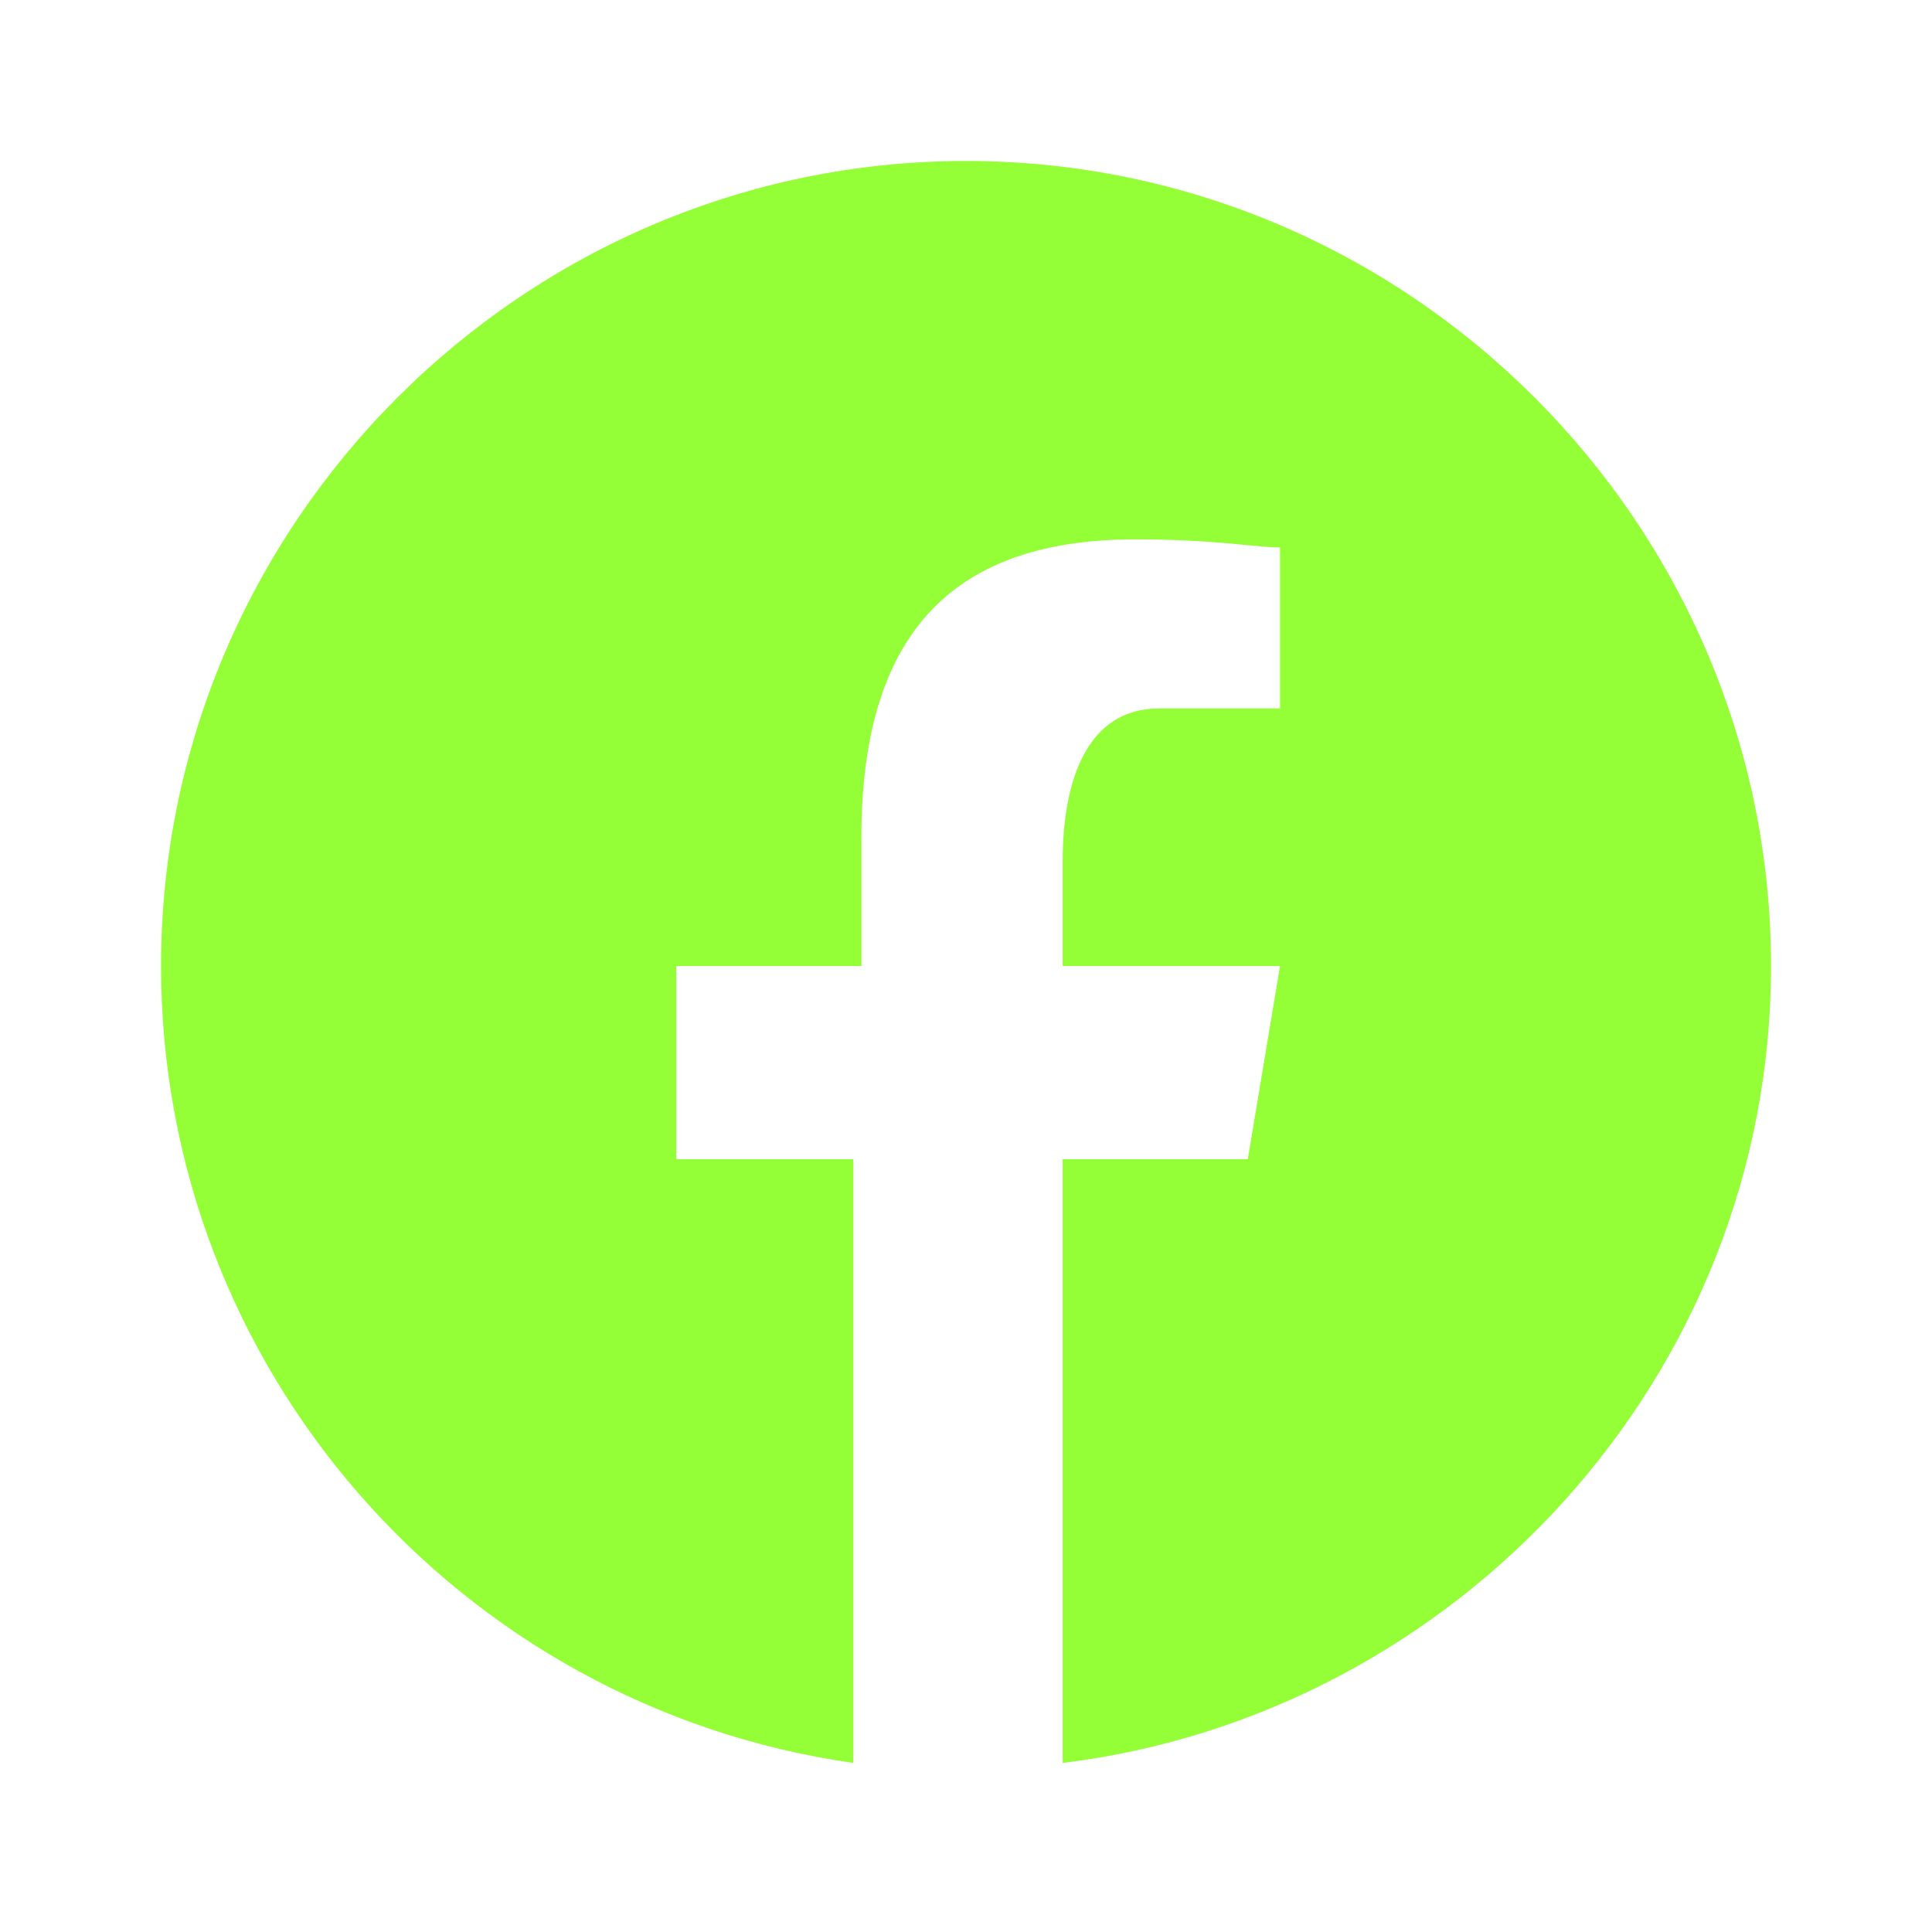 <?xml version="1.0" encoding="UTF-8"?> <svg xmlns="http://www.w3.org/2000/svg" width="28" height="28" viewBox="0 0 28 28" fill="none"><path d="M3.501 15.05C3.501 15.05 3.617 15.05 3.501 15.05C3.501 15.05 3.617 15.05 3.501 15.05ZM14.001 2.333C7.584 2.333 2.334 7.583 2.334 14C2.334 19.834 6.651 24.733 12.367 25.55V16.8H9.801V14H12.484V12.133C12.484 9.1 13.884 7.817 16.451 7.817C17.617 7.817 18.201 7.934 18.551 7.934V10.267H16.801C15.751 10.267 15.401 11.317 15.401 12.483V14H18.551L18.084 16.8H15.401V25.55C21.117 24.85 25.667 19.95 25.667 14C25.667 7.583 20.417 2.333 14.001 2.333Z" fill="#94FF36"></path></svg> 